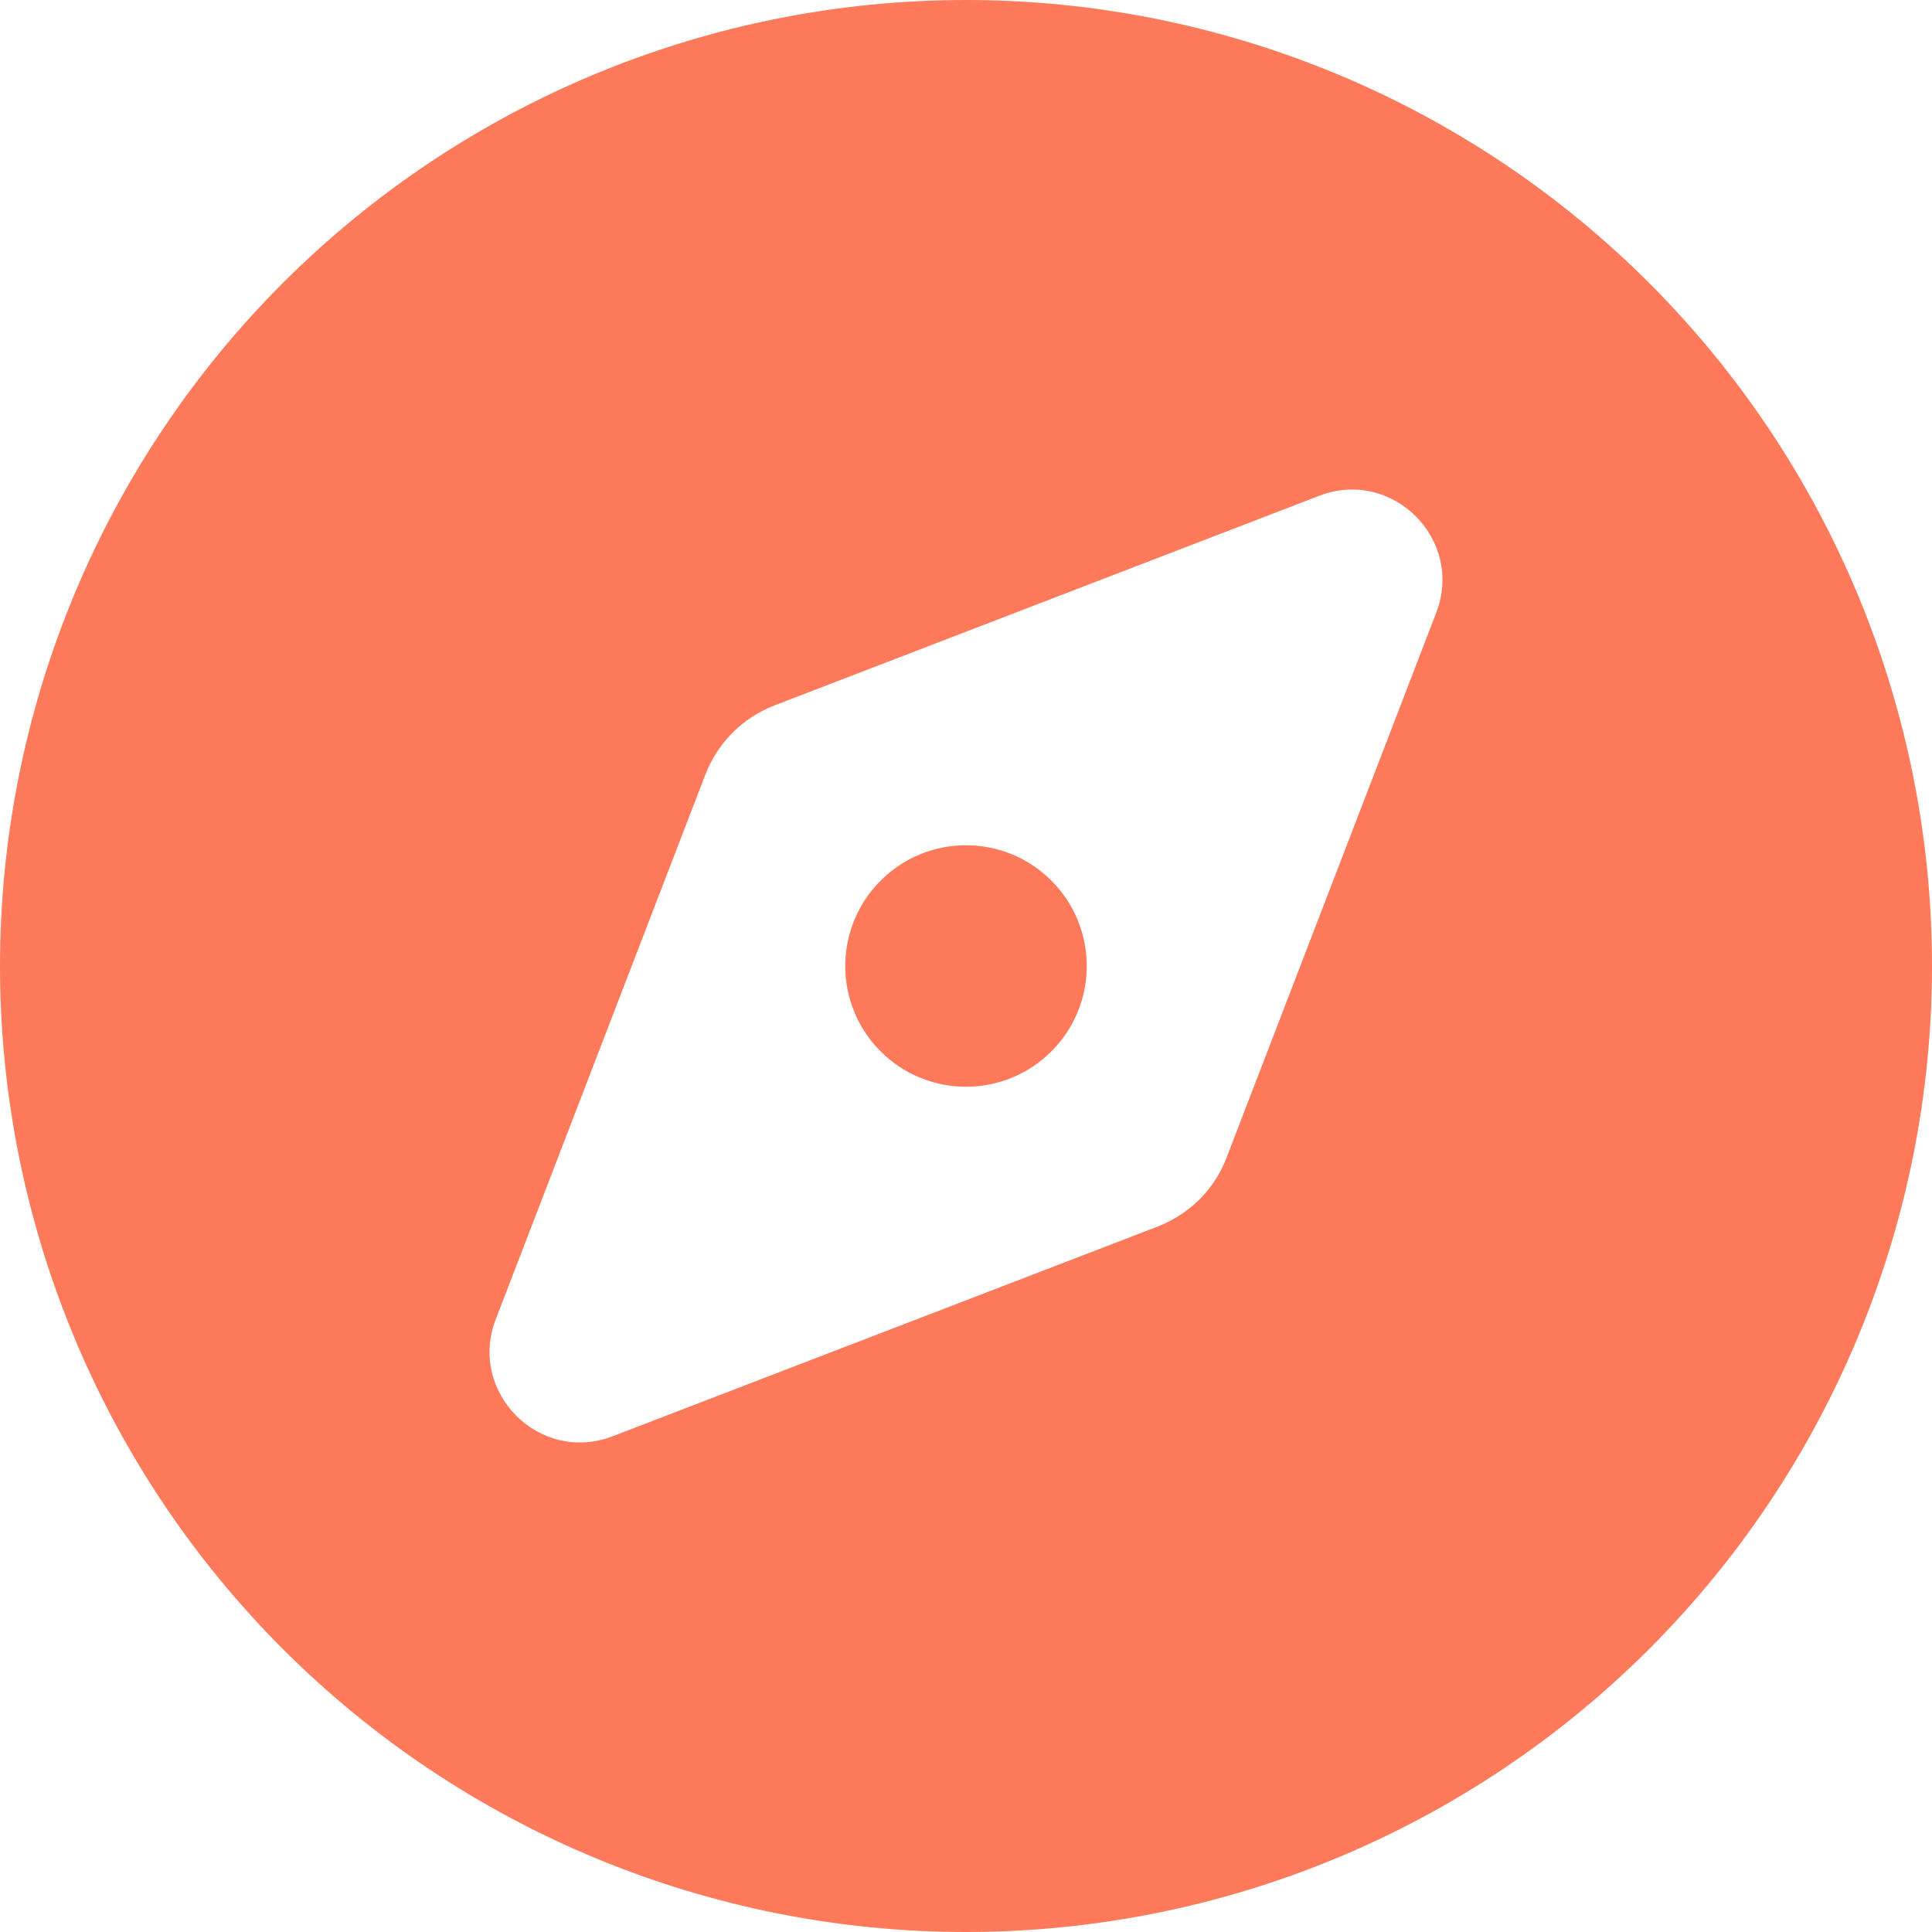 <svg width="16" height="16" viewBox="0 0 16 16" fill="none" xmlns="http://www.w3.org/2000/svg">
<g clip-path="url(#clip0_594_1003)">
<path d="M8 16C10.122 16 12.157 15.157 13.657 13.657C15.157 12.157 16 10.122 16 8C16 5.878 15.157 3.843 13.657 2.343C12.157 0.843 10.122 0 8 0C5.878 0 3.843 0.843 2.343 2.343C0.843 3.843 0 5.878 0 8C0 10.122 0.843 12.157 2.343 13.657C3.843 15.157 5.878 16 8 16ZM9.584 10.159L5.075 11.894C4.469 12.128 3.872 11.531 4.106 10.925L5.841 6.416C5.944 6.15 6.15 5.944 6.416 5.841L10.925 4.106C11.531 3.872 12.128 4.469 11.894 5.075L10.159 9.584C10.059 9.85 9.85 10.056 9.584 10.159ZM9 8C9 7.735 8.895 7.48 8.707 7.293C8.52 7.105 8.265 7 8 7C7.735 7 7.48 7.105 7.293 7.293C7.105 7.48 7 7.735 7 8C7 8.265 7.105 8.52 7.293 8.707C7.48 8.895 7.735 9 8 9C8.265 9 8.52 8.895 8.707 8.707C8.895 8.52 9 8.265 9 8Z" fill="#FF795B"/>
</g>
<defs>
<clipPath id="clip0_594_1003">
<rect width="16" height="16" fill="white"/>
</clipPath>
</defs>
</svg>
